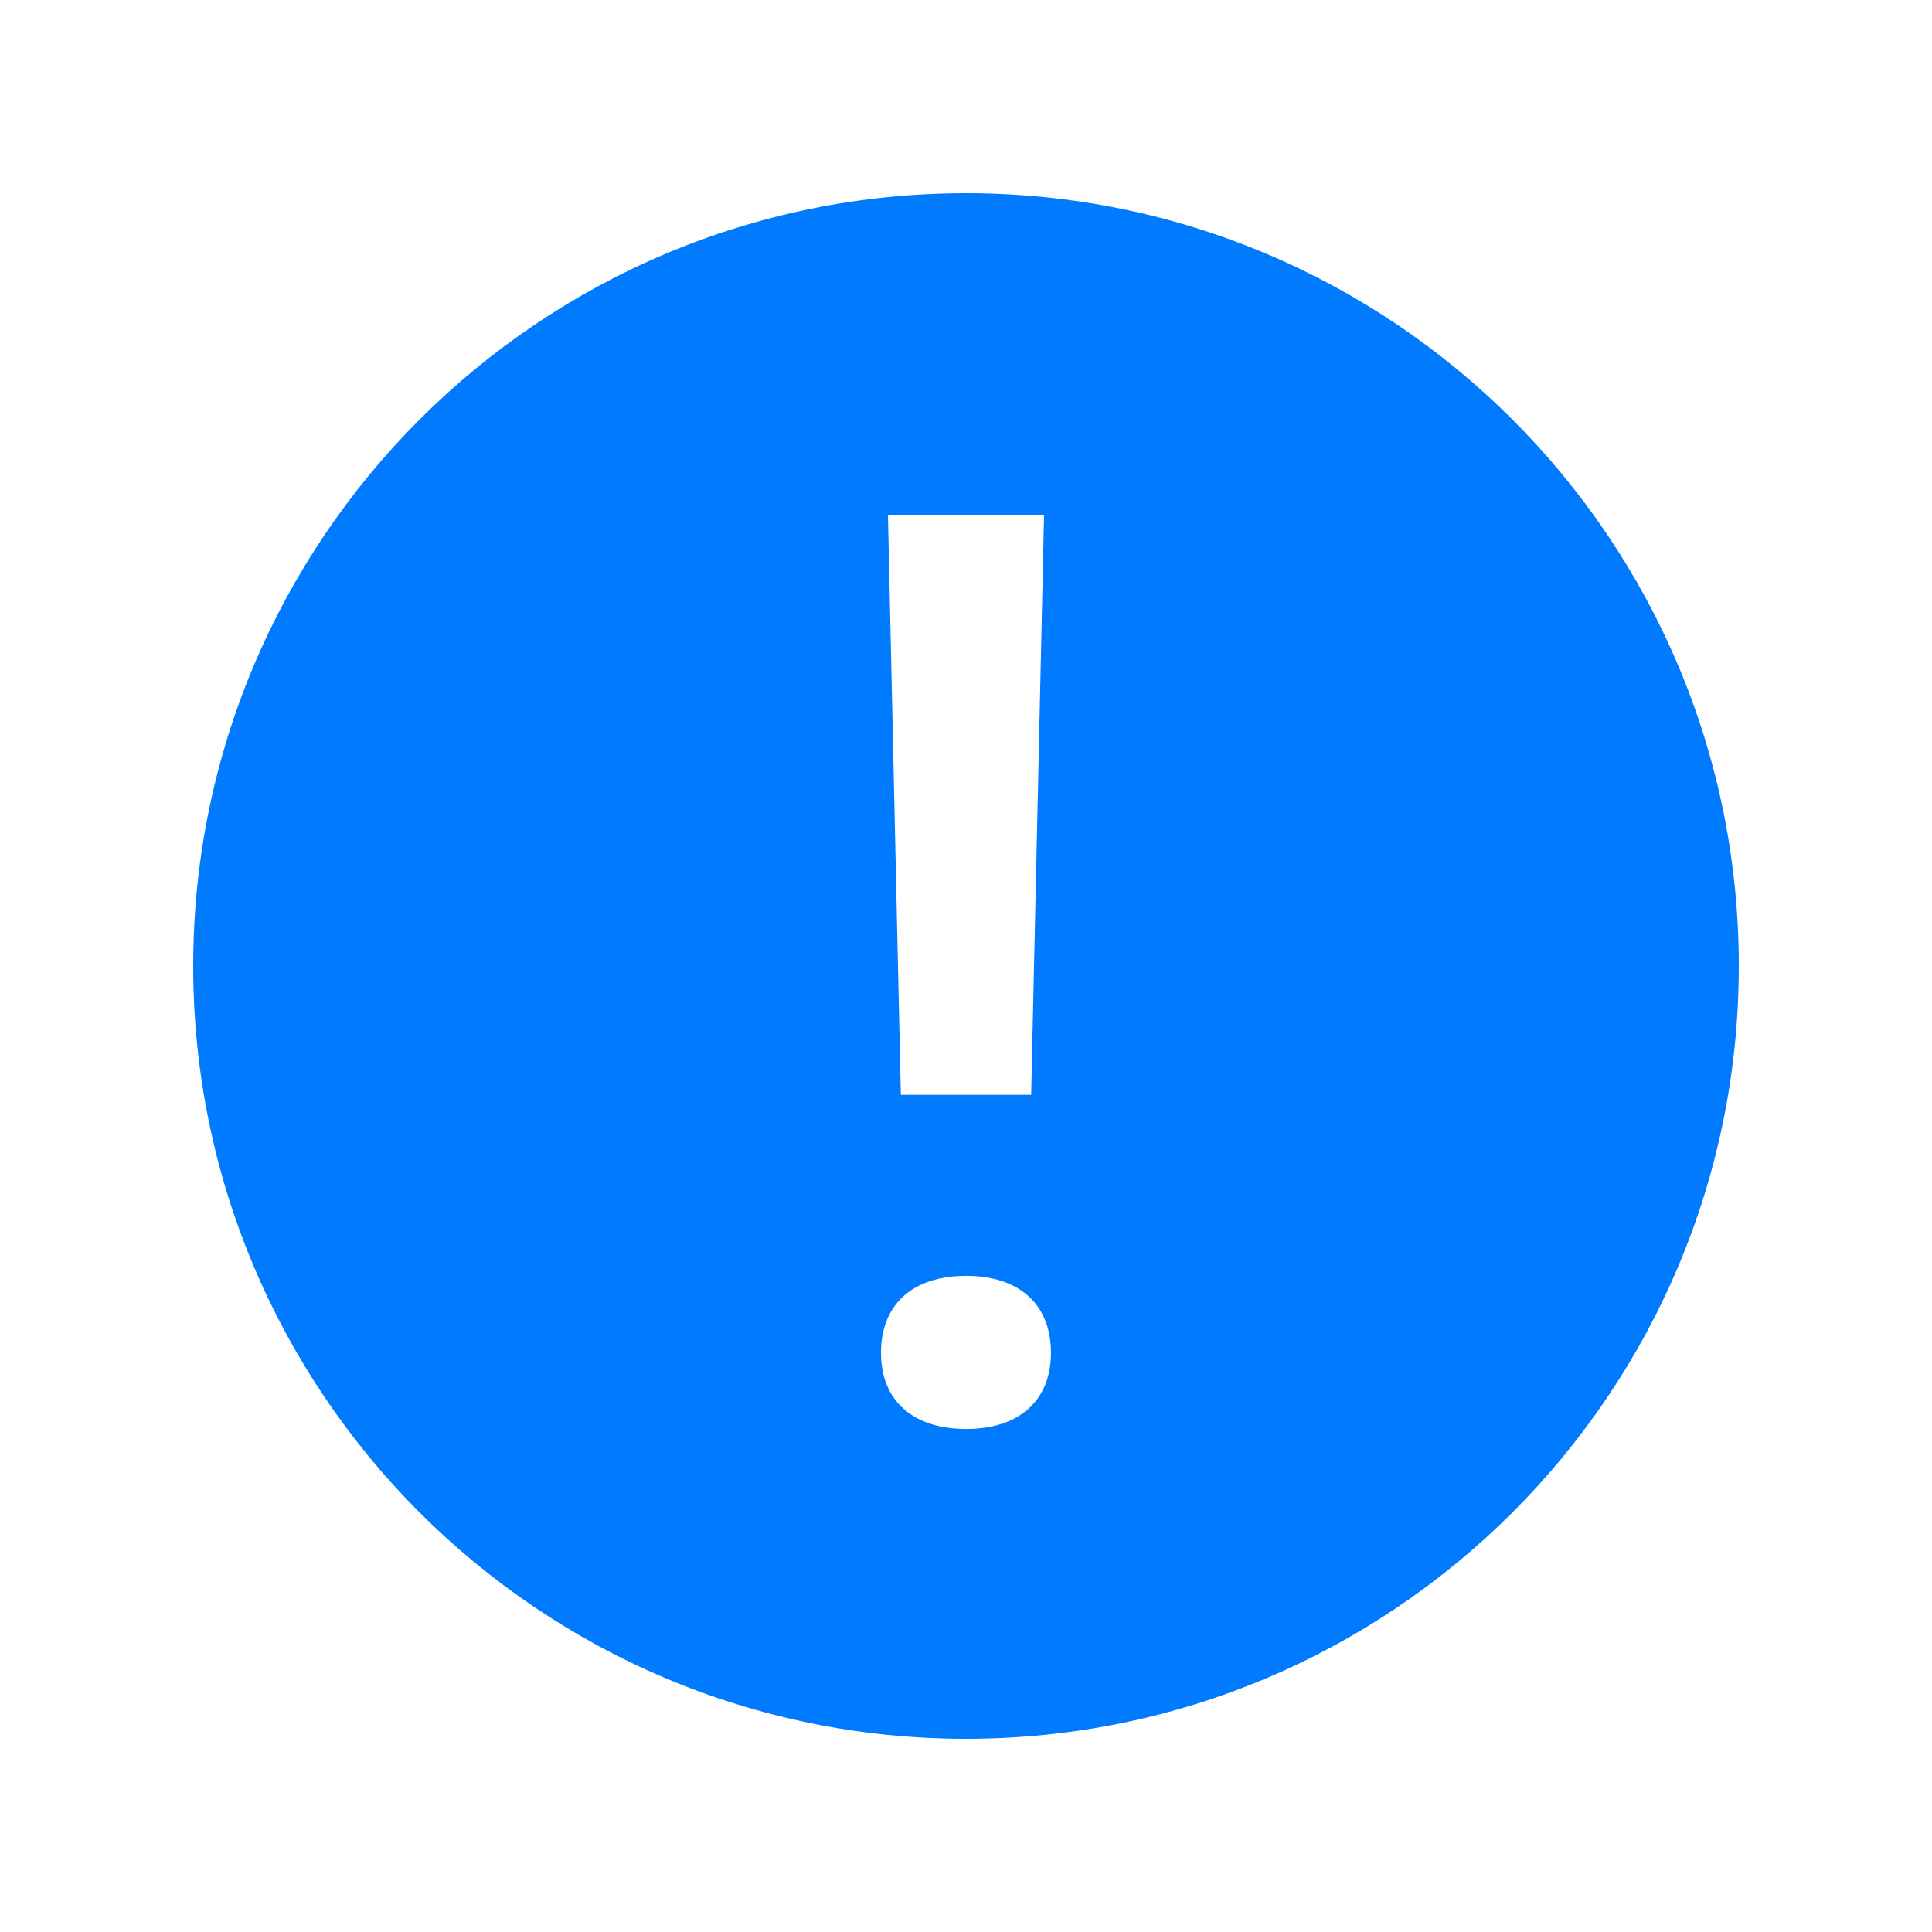 <svg width="40" height="40" viewBox="0 0 40 40" fill="none" xmlns="http://www.w3.org/2000/svg">
<path d="M20 4C11.164 4 4 11.164 4 20C4 28.836 11.164 36 20 36C28.836 36 36 28.836 36 20C36 11.164 28.836 4 20 4ZM21.616 10.667L21.349 22.667H18.651L18.384 10.667H21.616ZM20.004 29.585C18.9 29.585 18.24 28.997 18.24 28.009C18.24 27.003 18.899 26.415 20.004 26.415C21.1 26.415 21.759 27.003 21.759 28.009C21.759 28.997 21.1 29.585 20.004 29.585Z" fill="#007AFF"/>
</svg>
